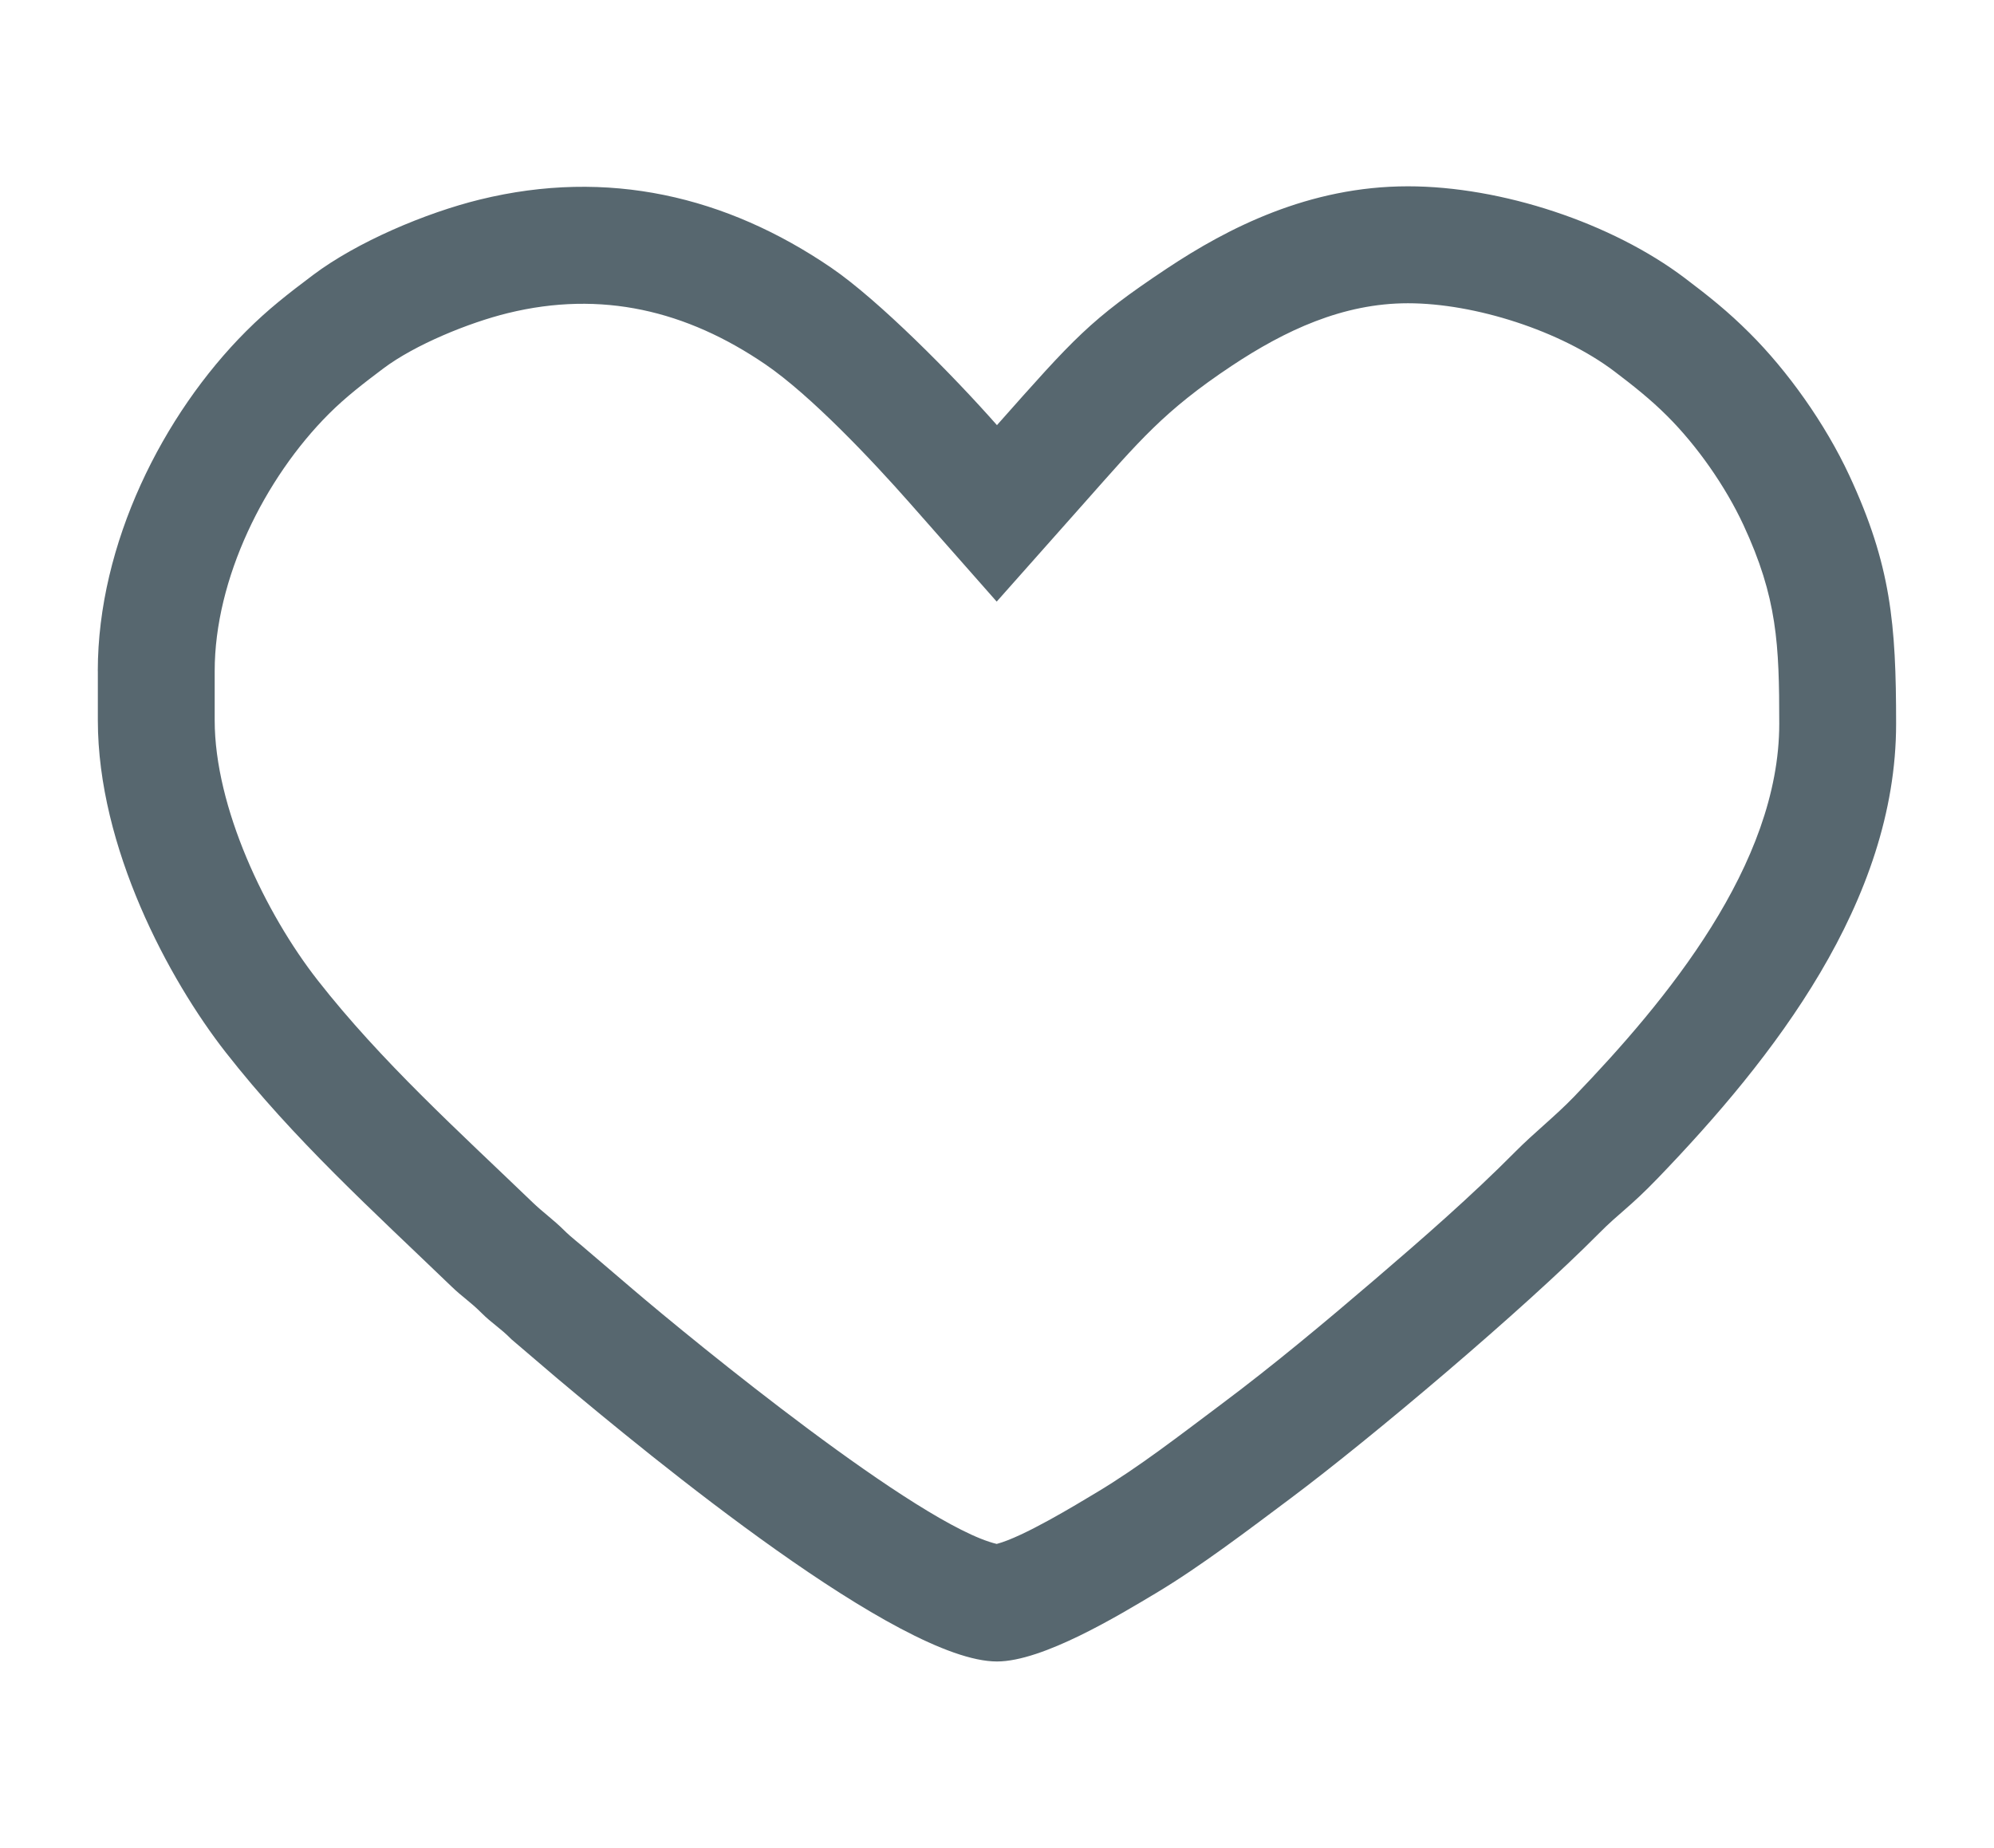<?xml version="1.0" encoding="UTF-8"?>
<!DOCTYPE svg PUBLIC "-//W3C//DTD SVG 1.1//EN" "http://www.w3.org/Graphics/SVG/1.1/DTD/svg11.dtd">
<!-- Creator: CorelDRAW X6 -->
<svg xmlns="http://www.w3.org/2000/svg" xml:space="preserve" width="10.848mm" height="10.054mm" version="1.1" style="shape-rendering:geometricPrecision; text-rendering:geometricPrecision; image-rendering:optimizeQuality; fill-rule:evenodd; clip-rule:evenodd"
viewBox="0 0 96010 88985"
 xmlns:xlink="http://www.w3.org/1999/xlink">
 <defs>
  <style type="text/css">
   <![CDATA[
    .fil0 {fill:none}
    .fil1 {fill:#57676F}
   ]]>
  </style>
 </defs>
 <g id="Layer_x0020_1">
  <g id="_889406560">
   <rect class="fil0" width="96010" height="88985"/>
   <path class="fil1" d="M28344 60265l2122 1812c2947,2516 13776,11369 17525,12266 1278,-336 3804,-1877 4806,-2477 2063,-1235 4044,-2781 5971,-4222 2542,-1899 5026,-3976 7436,-6040 2290,-1962 4641,-4010 6764,-6153 916,-924 1918,-1705 2822,-2644 4447,-4621 9881,-11175 9881,-17958 0,-3840 -96,-6066 -1728,-9579 -862,-1852 -2228,-3807 -3676,-5248 -799,-797 -1638,-1461 -2536,-2141 -2575,-1949 -6712,-3279 -9940,-3279 -3137,0 -5924,1312 -8486,3014 -3267,2172 -4458,3627 -7092,6594l-4223 4758 -4208 -4772c-1780,-2019 -4739,-5156 -6931,-6653 -3799,-2592 -7888,-3574 -12404,-2465 -1862,457 -4455,1510 -5993,2666 -920,693 -1805,1369 -2621,2185 -3102,3103 -5497,7944 -5497,12383l0 2367c0,4192 2437,9299 4963,12526 3060,3908 6781,7262 10347,10693 482,465 1020,848 1517,1344 352,353 778,663 1179,1022zm-23634 -27953l0 2367c0,6128 3413,12487 6159,15995 3291,4204 7066,7612 10876,11279 522,503 890,720 1438,1267 520,520 896,714 1439,1267l2190 1869c4605,3870 16488,13647 21192,13647 2212,0 5886,-2233 7684,-3309 2115,-1266 4469,-3062 6450,-4543 3901,-2916 11242,-9120 14828,-12738 1036,-1047 1474,-1244 2878,-2703 5535,-5749 11454,-13294 11454,-21862 0,-4813 -248,-7640 -2253,-11953 -1165,-2503 -2974,-5038 -4807,-6863 -1044,-1041 -1938,-1753 -3111,-2640 -3508,-2656 -8827,-4421 -13337,-4421 -4770,0 -8676,2011 -11602,3956 -3724,2476 -4466,3354 -8185,7544 -2121,-2406 -5692,-6017 -7980,-7580 -5050,-3445 -10756,-4795 -16919,-3282 -2607,640 -5909,2036 -8034,3635 -1201,904 -2166,1650 -3217,2702 -4019,4019 -7145,10244 -7145,16363z"/>
  </g>
 </g>
</svg>
